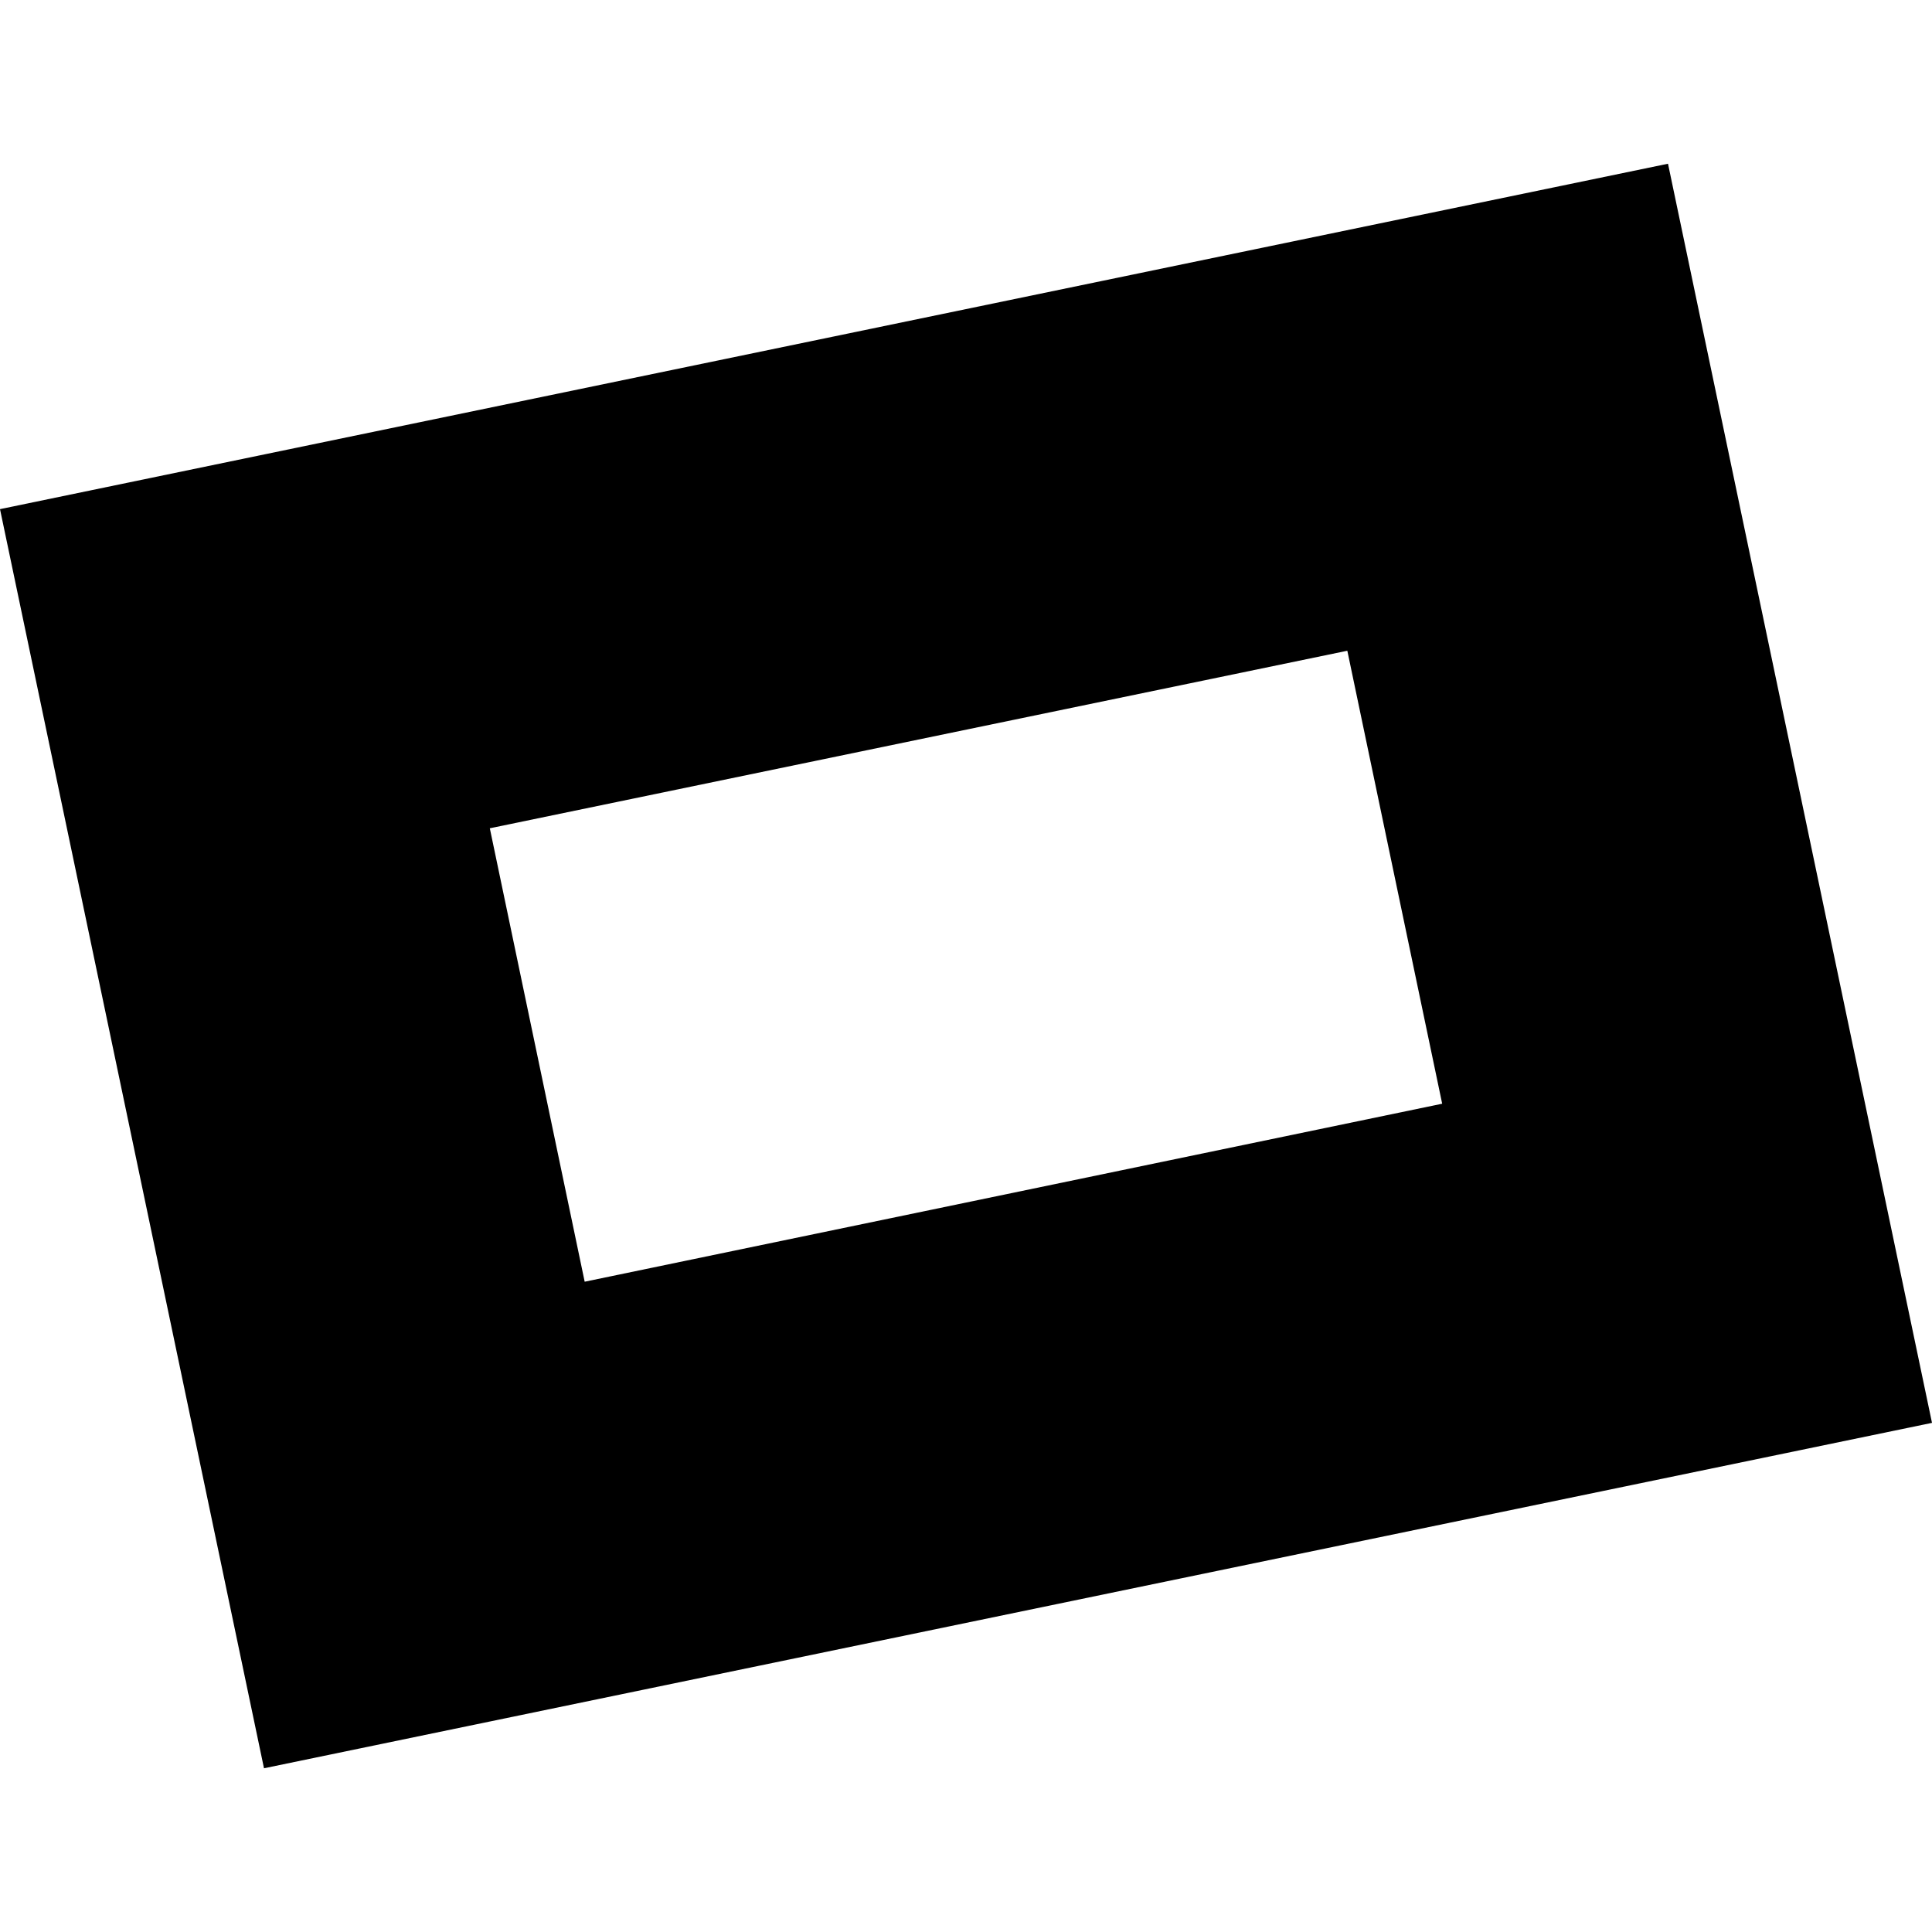 <?xml version="1.0" encoding="utf-8" standalone="no"?>
<!DOCTYPE svg PUBLIC "-//W3C//DTD SVG 1.1//EN"
  "http://www.w3.org/Graphics/SVG/1.1/DTD/svg11.dtd">
<!-- Created with matplotlib (https://matplotlib.org/) -->
<svg height="288pt" version="1.1" viewBox="0 0 288 288" width="288pt" xmlns="http://www.w3.org/2000/svg" xmlns:xlink="http://www.w3.org/1999/xlink">
 <defs>
  <style type="text/css">
*{stroke-linecap:butt;stroke-linejoin:round;}
  </style>
 </defs>
 <g id="figure_1">
  <g id="patch_1">
   <path d="M 0 288 
L 288 288 
L 288 0 
L 0 0 
z
" style="fill:none;opacity:0;"/>
  </g>
  <g id="axes_1">
   <g id="PatchCollection_1">
    <path clip-path="url(#pe03622bf07)" d="M 248.646 24.406 
L 288 212.103 
L 39.353 263.594 
L 0 75.897 
L 248.646 24.406 
M 200.843 97.005 
L 73.016 123.471 
L 87.157 191.063 
L 214.983 164.529 
L 200.843 97.005 
"/>
   </g>
  </g>
 </g>
 <defs>
  <clipPath id="pe03622bf07">
   <rect height="239.188" width="288" x="0" y="24.406"/>
  </clipPath>
 </defs>
</svg>
